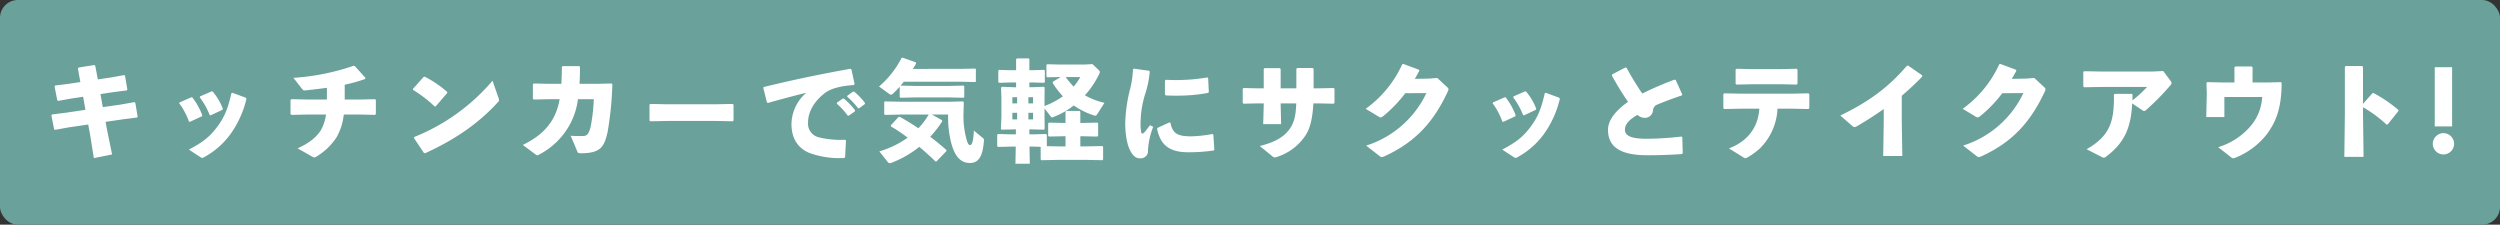 <svg xmlns="http://www.w3.org/2000/svg" width="701" height="63" viewBox="0 0 701 63">
  <rect x="0" y="0" width="701" height="63" fill="#333333" stroke="none"/>
  <g id="グループ_2291" data-name="グループ 2291" transform="translate(-610 -983)">
    <rect id="長方形_2920" data-name="長方形 2920" width="701" height="63" rx="5" transform="translate(610 983)" fill="#6aa19a"/>
    <path id="パス_14125" data-name="パス 14125" d="M16.43-20.739l-.713-3.813-.279-.217-4.433.713-.155.31.682,3.751-3.255.5-3.782.465-.186.279.744,3.875.31.155,3.627-.651,3.317-.5.651,3.658-5.425.806-3.937.5-.186.279.775,3.906.279.124,3.782-.682,5.487-.806.465,2.48,1.116,6.944L20.429.31,18.972-6.82,18.6-8.835l5.115-.744,3.72-.465.155-.279L26.939-14.2l-.279-.155-3.875.682-4.96.713-.651-3.658,3.689-.558,3.658-.465.186-.248-.651-3.875-.217-.186-3.565.651Zm26.2,5.022L39.37-14.291l-.124.248a19.305,19.305,0,0,1,2.728,5.115l.279.093,3.348-1.55.124-.279A19.007,19.007,0,0,0,42.9-15.717Zm5.735-1.674L45.1-15.965l-.093.248a20.991,20.991,0,0,1,2.79,4.991l.279.062,3.286-1.55.124-.279a16.351,16.351,0,0,0-2.852-4.836Zm9.579,1.8-3.782-1.395-.279.124c-.992,4.464-2.015,6.82-4.03,9.486-2.046,2.728-3.906,4.216-7.9,6.324l3.286,2.139a.817.817,0,0,0,.465.186,1.1,1.1,0,0,0,.5-.186,22.247,22.247,0,0,0,7.595-6.727,27.853,27.853,0,0,0,4.309-9.672Zm27.714.5v-4.154a42.889,42.889,0,0,0,5.735-1.612l.062-.341L88.474-24.49l-.341-.062a64.826,64.826,0,0,1-16.864,3.379L73.78-17.98c.279.341.341.372,1.054.31,1.953-.217,3.906-.434,5.828-.713V-15.1h-5.8l-4.123-.093L70.463-15v3.968l.217.248,4.123-.093h5.611a12.3,12.3,0,0,1-1.488,4.464C77.562-4.371,75.671-2.883,72.447-1.4L76.57.93a1.155,1.155,0,0,0,.558.217A1.481,1.481,0,0,0,77.748.9a17.565,17.565,0,0,0,5.7-5.518A16.682,16.682,0,0,0,85.4-10.881h4.588l4.185.093.217-.248V-15l-.279-.186-4.061.093Zm19.158-2.7a36.314,36.314,0,0,1,6.076,4.65l.279-.031,3.224-3.751v-.31a32.816,32.816,0,0,0-6.293-4.278l-.31.062-3.007,3.379ZM127.1-20.367A56.145,56.145,0,0,1,105.152-4.588l-.062.31,2.79,4.185.31.062c8.184-3.72,14.911-8.246,20.429-14.322.217-.217.31-.341.31-.558a1.663,1.663,0,0,0-.124-.589Zm28.4,5.177a49.123,49.123,0,0,1-.868,7.626c-.589,2.48-1.209,2.666-2.17,2.7-1.116.031-2.232,0-3.441-.062l1.829,4.34c.217.5.248.558,1.054.558,5.611,0,6.51-1.86,7.471-5.952a94.775,94.775,0,0,0,1.333-13.33l-.217-.279-3.813.093H151.5c.093-1.426.124-3.007.124-4.743l-.217-.217h-4.65l-.217.248c0,1.767-.062,3.317-.124,4.712h-3.379l-4.34-.093-.279.186v4.061l.217.248,4.433-.093h2.852a16.981,16.981,0,0,1-1.643,5.053c-1.829,3.472-4.619,5.766-8.68,7.781l3.5,2.6c.31.217.434.31.589.31A.859.859,0,0,0,140.058.4a20.718,20.718,0,0,0,8.835-8.68,20.586,20.586,0,0,0,2.17-6.913Zm38.967,6.2.217-.248v-4.4l-.248-.217-4.774.093H175.832l-4.433-.093-.279.186v4.433l.217.248,4.619-.093h13.857Zm29.171-4.929a19.583,19.583,0,0,1,3.069,3.348h.31l1.705-1.209.031-.31a19.88,19.88,0,0,0-3.162-3.286l-.31.031L223.665-14.2Zm2.914-1.953a18.655,18.655,0,0,1,3.038,3.224h.31l1.612-1.178.031-.31a18.755,18.755,0,0,0-3.069-3.193l-.31.031-1.581,1.147Zm-22.227,1.736c4.4-1.24,7.719-2.108,10.757-2.852a11.791,11.791,0,0,0-4.154,8.742c0,4.216,1.922,6.82,4.991,8.122a24.679,24.679,0,0,0,9.8,1.426l.248-.186.248-4.712-.217-.217a26.115,26.115,0,0,1-7.409-.682,3.937,3.937,0,0,1-3.007-4.185c0-2.914,1.612-5.735,4.495-8.06,1.891-1.55,4.9-2.17,8.339-2.418l.217-.279-.9-4.123-.279-.155c-8.742,1.581-15.655,3.007-24.3,5.115l-.124.248,1.023,4.092Zm45.973,3.255h4.557a29.924,29.924,0,0,0,.682,7.192C256.618,1.178,258.6,2.7,260.958,2.7c2.2,0,3.6-1.457,3.937-6.262.031-.372.031-.465-.372-.806l-2.449-2.015c-.155,3.472-.651,4.061-1.023,4.061-.4,0-.682-.31-1.023-1.55a24.45,24.45,0,0,1-.868-7.13l.093-3.348-.217-.217-3.5.093H241.521l-4.4-.093-.186.186v3.41l.217.186,4.371-.093H249.4a21.483,21.483,0,0,1-1.488,2.232c-.434.558-.9,1.085-1.4,1.612-1.736-1.178-3.534-2.294-5.239-3.224l-.31.031-2.17,2.356v.31A43.179,43.179,0,0,1,243.505-4.4a26.227,26.227,0,0,1-7.936,3.844l2.325,2.945a.838.838,0,0,0,.62.372,1.365,1.365,0,0,0,.31-.062,28.384,28.384,0,0,0,7.936-4.526c1.674,1.395,3.224,2.79,4.526,4.092h.31L254.355-.62l.031-.31c-1.364-1.209-2.914-2.48-4.557-3.72a29.039,29.039,0,0,0,3.379-4.34l-.062-.31Zm-5.332-12.8c.31-.5.62-.992.9-1.488l-.062-.341-3.72-1.333-.279.062a25.783,25.783,0,0,1-6.324,8.029l2.883,2.108a.745.745,0,0,0,.465.186.745.745,0,0,0,.527-.248c.62-.589,1.271-1.24,1.922-1.984v2.914l.217.186,4.061-.093H255.1l4.092.093.186-.155v-3.1L259.191-19l-4.092.093h-9.548L241.521-19c.31-.341.62-.713.9-1.085h15.934l4.092.093.186-.155v-3.472l-.186-.155-4.092.093ZM287.773-1.953H285.82l-3.286-.062V-5.208l-.217-.217-3.255.093h-1.426V-6.727h.527l3.6.093.155-.248-.031-3.317v-2.387l1.674,2.17c.186.248.279.341.434.341a1.01,1.01,0,0,0,.31-.093,20.911,20.911,0,0,0,5.766-3.255,21.977,21.977,0,0,0,5.673,2.79.851.851,0,0,0,.372.062c.217,0,.341-.093.5-.341l2.077-3.255a20.7,20.7,0,0,1-5.487-2.108,25.2,25.2,0,0,0,4.03-6.014,1.446,1.446,0,0,0,.155-.5c0-.279-.186-.434-.372-.62l-1.674-1.612-2.48.124h-6.634l-3.627-.093-.186.186v3.224l.186.248,3.627-.062h.186l-2.232,1.333v.341A23.546,23.546,0,0,0,287.029-16a22.726,22.726,0,0,1-5.146,2.728v-2.139l.031-3.038-.155-.217-3.379.124h-.744v-1.333h1.023l3.1.093.217-.217v-3.193l-.217-.217-3.1.093h-1.023V-26.35l-.124-.279h-3.379l-.217.248v3.069h-1.581l-3.193-.093-.217.186v3.224l.248.217,3.162-.093h1.581v1.333h-.651l-3.317-.124-.248.217.093,3.038V-10.2l-.155,3.348.186.217,3.627-.093h.4v1.395H272.18l-3.348-.093-.217.186v3.224l.248.217,3.317-.093h1.643l-.093,4.8h4.03l-.093-4.8h1.4l1.736.062V1.705l.186.217,4.836-.093H293.6l4.526.093.186-.217V-1.829l-.186-.217-4.526.093h-1.674V-4.8h.279l4.495.093.217-.217V-8.4l-.217-.217-4.495.093h-.279v-3.162l-.217-.217h-3.72l-.217.217v3.162h-.155l-4.495-.093-.217.217v3.472l.217.217,4.495-.093h.155ZM274.2-14.012h-1.333v-1.736H274.2Zm0,2.635v1.86h-1.333v-1.86Zm3.162-2.635v-1.736h1.3v1.736Zm0,2.635h1.3v1.86h-1.3ZM291.9-21.39a12.986,12.986,0,0,1-1.86,2.666A30.781,30.781,0,0,1,287.8-21.39Zm23.746,1.023v3.844l.217.279c.992.062,1.953.062,2.945.062a45.863,45.863,0,0,0,8.959-.775l.186-.248-.186-3.906-.217-.186a50.2,50.2,0,0,1-8.742.744c-.961,0-1.953-.031-2.976-.062ZM329.5-1.085l-.279-4.154-.279-.186a36.22,36.22,0,0,1-5.8.651c-4.154.031-5.363-.9-5.952-3.813l-.279-.093L313.6-7.161l-.155.279c.744,3.441,2.387,6.572,8.618,6.572a48.27,48.27,0,0,0,7.285-.5ZM306.683-23.56a26.079,26.079,0,0,1-.806,5.518,43.5,43.5,0,0,0-1.364,9.424c0,4.464.868,6.975,1.55,8.122.713,1.24,1.457,1.922,2.7,1.891A2.047,2.047,0,0,0,310.9-.9a21.353,21.353,0,0,1,1.457-6.541l-.9-.465a25.132,25.132,0,0,1-1.581,2.015c-.465.465-.775.434-.868.031a14.734,14.734,0,0,1-.186-3.131,28.463,28.463,0,0,1,1.147-7.192,28.72,28.72,0,0,0,1.426-6.727l-.186-.248-4.278-.589Zm36.673,9.548v.279L343.2-8.184h5.022l-.124-5.487v-.341h4.371c-.124,3.255-.5,4.96-1.519,6.665-1.55,2.542-4.123,4.123-8.711,5.3L345.8.837a.914.914,0,0,0,.651.31,2.656,2.656,0,0,0,.558-.124A15.164,15.164,0,0,0,355.1-5.084c1.333-2.046,1.953-4.96,2.17-8.928h1.209l4.495.093.217-.248v-3.968l-.279-.186-4.433.093h-1.147v-5.456l-.248-.248h-4.34l-.248.217v5.487h-4.4v-5.425l-.248-.248H343.6l-.248.217v5.456h-1.8l-3.813-.093-.279.186v3.968l.217.248,3.937-.093Zm45.6-2.883A28.006,28.006,0,0,1,372.062-2.17L375.906.806a.8.8,0,0,0,.527.248,2.686,2.686,0,0,0,.806-.248c8.8-4.03,13.826-9.765,17.732-18.166a1.643,1.643,0,0,0,.186-.62c0-.217-.155-.4-.434-.651l-2.7-2.511-2.356.186-3.968.062c.465-.744.868-1.457,1.271-2.232l-.062-.31-4.433-1.643-.279.093a31.4,31.4,0,0,1-10.261,12.493l3.689,2.232a1.1,1.1,0,0,0,.5.186c.217,0,.4-.124.744-.372a36.84,36.84,0,0,0,6.169-6.417ZM410.9-15.717l-3.255,1.426-.124.248a19.3,19.3,0,0,1,2.728,5.115l.279.093,3.348-1.55.124-.279a19.007,19.007,0,0,0-2.821-5.053Zm5.735-1.674-3.255,1.426-.093.248a20.991,20.991,0,0,1,2.79,4.991l.279.062,3.286-1.55.124-.279a16.351,16.351,0,0,0-2.852-4.836Zm9.579,1.8-3.782-1.395-.279.124c-.992,4.464-2.015,6.82-4.03,9.486-2.046,2.728-3.906,4.216-7.9,6.324l3.286,2.139a.817.817,0,0,0,.465.186,1.1,1.1,0,0,0,.5-.186,22.246,22.246,0,0,0,7.6-6.727,27.854,27.854,0,0,0,4.309-9.672Zm34.627,15.5-.124-4.433-.248-.186a90.817,90.817,0,0,1-9.548.62c-3.658,0-6.293-.465-6.293-2.542,0-1.457,1.085-2.759,3.5-4.154a3.193,3.193,0,0,0,2.139.837,2.285,2.285,0,0,0,2.232-2.015,2,2,0,0,1,.837-1.55c1.8-.775,4.557-1.829,7.254-2.728l.124-.248-1.829-4.061-.31-.124a88.963,88.963,0,0,0-9.083,3.906,84.185,84.185,0,0,1-4.4-7.223l-.31-.093-3.751,1.953-.062.31a84.921,84.921,0,0,0,4.526,7.378c-3.286,2.325-5.611,5.022-5.611,7.843,0,4.867,3.565,7.13,11.005,7.13,3.906,0,6.913-.124,9.765-.341Zm21.483-12.431c-.4,5.642-3.627,9.269-8.525,11.129l3.937,2.449a1.289,1.289,0,0,0,.651.31,1.192,1.192,0,0,0,.527-.186,18.939,18.939,0,0,0,3.5-2.511,16.615,16.615,0,0,0,4.991-11.191h4.309l4.4.093.217-.248v-3.937l-.248-.217-4.371.093H477.09l-4.619-.093-.248.217v3.937l.217.248,4.681-.093Zm10.478-6.758.217-.248V-23.5l-.248-.217-4.216.093h-8.8l-3.813-.093-.279.186v4l.217.248L480-19.375h8.587ZM517.2-8.9,517.049.744h5.363l-.155-9.734v-7.161c1.829-1.55,3.751-3.317,5.735-5.363l-.031-.372-3.875-2.7h-.372c-5.642,6.6-11.408,10.447-18.693,13.981l3.317,2.883c.558.465.713.465,1.333.124,2.728-1.581,5.177-3.162,7.533-4.836Zm39.153-8a28.006,28.006,0,0,1-16.9,14.725L543.306.806a.8.8,0,0,0,.527.248,2.686,2.686,0,0,0,.806-.248c8.8-4.03,13.826-9.765,17.732-18.166a1.642,1.642,0,0,0,.186-.62c0-.217-.155-.4-.434-.651l-2.7-2.511-2.356.186-3.968.062c.465-.744.868-1.457,1.271-2.232l-.062-.31-4.433-1.643-.279.093a31.4,31.4,0,0,1-10.261,12.493l3.689,2.232a1.1,1.1,0,0,0,.5.186c.217,0,.4-.124.744-.372a36.839,36.839,0,0,0,6.169-6.417Zm30.38.217h-4.774l-.217.248c.124,7.595-1.178,11.563-7.657,15.283L578.212.961a1.531,1.531,0,0,0,.682.248.912.912,0,0,0,.558-.217c5.332-3.937,7.1-8.339,7.409-15l2.852,1.922c.465.31.62.31,1.116-.124a70.328,70.328,0,0,0,6.82-6.944.873.873,0,0,0,.248-.589.823.823,0,0,0-.155-.434l-2.17-2.914-3.1.155H578.677l-5.239-.093-.279.186v4.061l.217.248,5.363-.093h12.307a32.825,32.825,0,0,1-4.123,3.782c.031-.465.031-1.116.031-1.612Zm41.819-3.286-3.565.093H620.62v-4.247l-.248-.248h-4.588l-.248.217v4.278h-3.162l-4.464-.093-.217.217.093,3.038-.155,6.541h5.084V-15.81h10.6a13.568,13.568,0,0,1-3.348,8.277,19.223,19.223,0,0,1-8.99,5.8L614.451.992a1.338,1.338,0,0,0,.775.4,1.4,1.4,0,0,0,.527-.155,21.032,21.032,0,0,0,8.773-6.479c2.728-3.627,4.216-7.5,4.247-14.508Zm23.033,7.037a35.256,35.256,0,0,1,6.6,4.867l.31-.031,3.007-3.751.031-.31a38.569,38.569,0,0,0-6.975-4.743l-.31.031-2.666,2.976V-24.242l-.248-.248h-4.588l-.248.217v13.361L646.35.992h5.394l-.155-11.842Zm24.986-11.222h-4.867V-7.564h4.867ZM674.157-5.673a3.03,3.03,0,0,0-3.007,3.007A3,3,0,0,0,674.157.31a3,3,0,0,0,2.976-2.976A3.024,3.024,0,0,0,674.157-5.673Z" transform="translate(621 1026)" fill="#fff"/>
  </g>
</svg>
